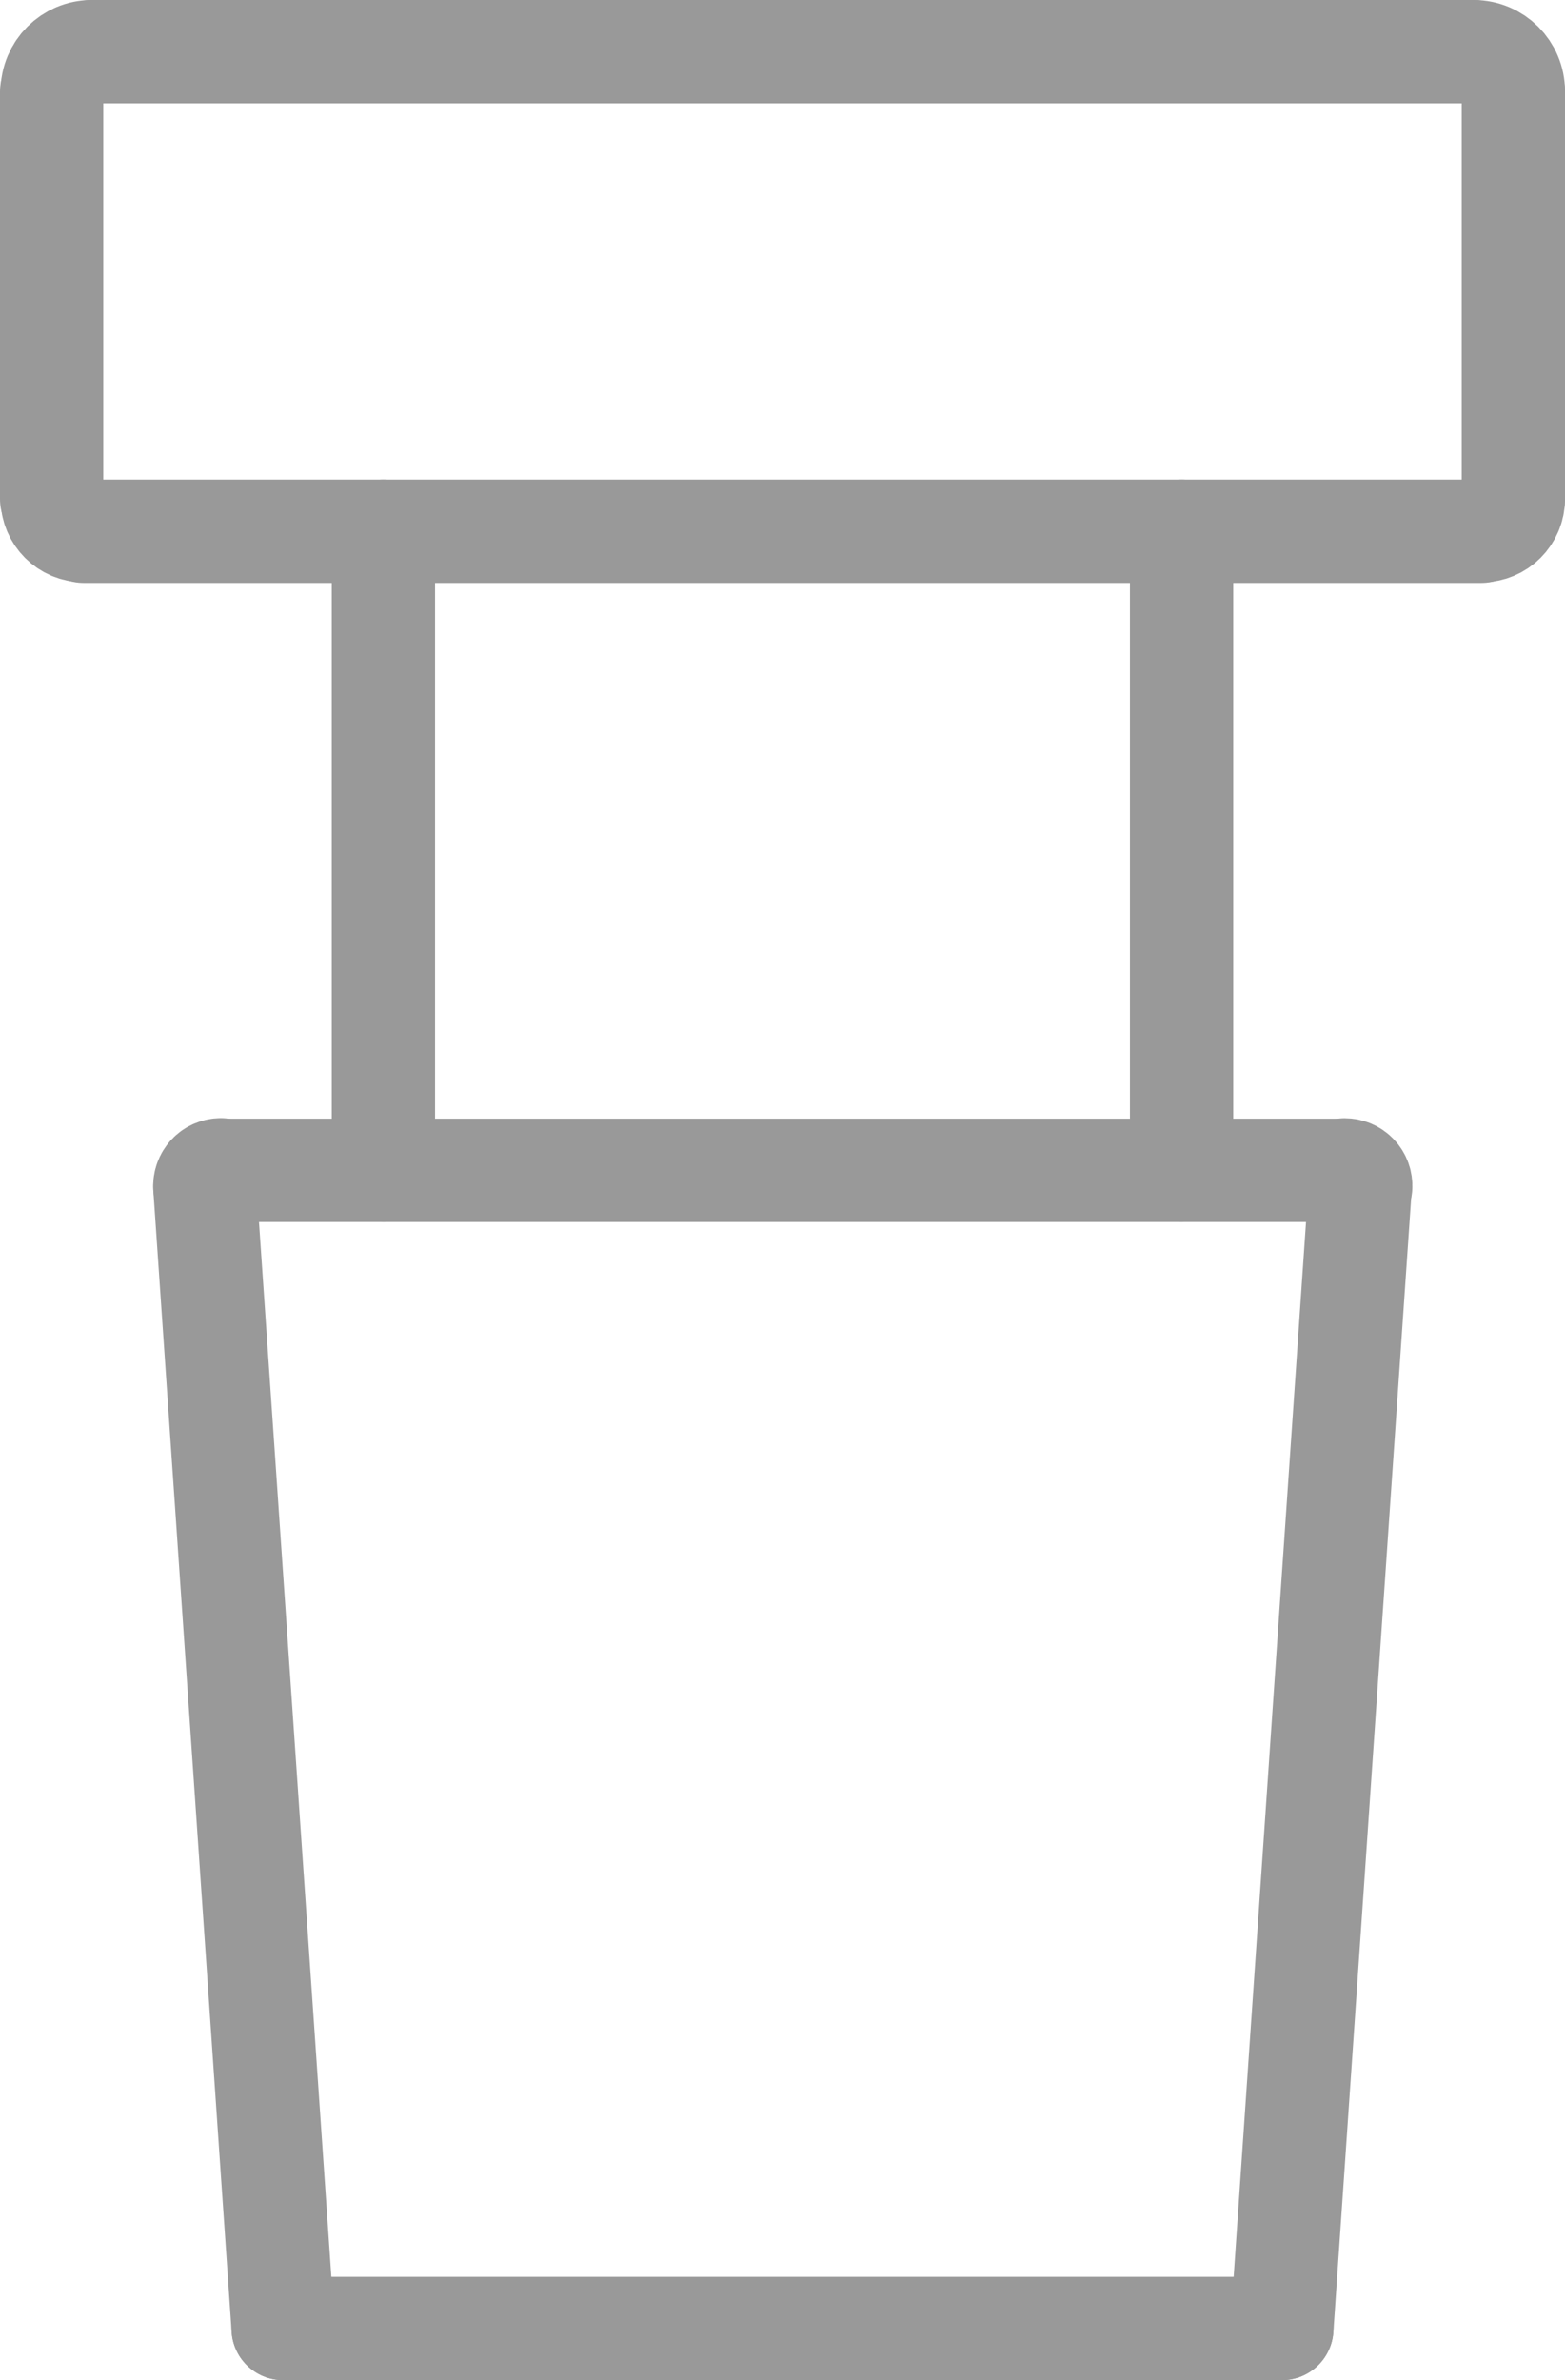 <?xml version="1.0" encoding="UTF-8"?> <!-- Generator: Adobe Illustrator 23.0.2, SVG Export Plug-In . SVG Version: 6.00 Build 0) --> <svg xmlns="http://www.w3.org/2000/svg" xmlns:xlink="http://www.w3.org/1999/xlink" id="Layer_1" x="0px" y="0px" viewBox="0 0 166.7 253.4" style="enable-background:new 0 0 166.7 253.4;" xml:space="preserve"> <style type="text/css"> .st0{fill:none;stroke:#999999;stroke-width:11;stroke-linecap:round;stroke-linejoin:round;stroke-miterlimit:10;} </style> <g> <polyline class="st0" points="8.92,56.56 9.04,56.56 9.4,56.56 9.94,56.56 10.78,56.56 11.8,56.56 13.06,56.56 14.56,56.56 16.3,56.56 18.22,56.56 20.32,56.56 22.66,56.56 25.18,56.56 27.82,56.56 30.7,56.56 33.76,56.56 36.94,56.56 40.3,56.56 43.72,56.56 47.32,56.56 51.04,56.56 54.88,56.56 58.78,56.56 62.74,56.56 66.76,56.56 70.9,56.56 75.04,56.56 79.18,56.56 83.38,56.56 87.52,56.56 91.66,56.56 95.8,56.56 99.94,56.56 103.96,56.56 107.92,56.56 111.82,56.56 115.66,56.56 119.38,56.56 122.98,56.56 126.4,56.56 129.76,56.56 132.94,56.56 136,56.56 138.88,56.56 141.52,56.56 144.04,56.56 146.38,56.56 148.48,56.56 150.4,56.56 152.14,56.56 153.64,56.56 154.9,56.56 155.92,56.56 156.76,56.56 157.3,56.56 157.66,56.56 157.78,56.56 "></polyline> <polyline class="st0" points="9.76,5.5 9.88,5.5 10.24,5.5 10.78,5.5 11.62,5.5 12.64,5.5 13.9,5.5 15.34,5.5 17.02,5.5 18.94,5.5 21.04,5.5 23.32,5.5 25.84,5.5 28.48,5.5 31.3,5.5 34.3,5.5 37.48,5.5 40.78,5.5 44.2,5.5 47.74,5.5 51.4,5.5 55.18,5.5 59.02,5.5 62.98,5.5 67,5.5 71.02,5.5 75.1,5.5 79.24,5.5 83.38,5.5 87.46,5.5 91.6,5.5 95.68,5.5 99.7,5.5 103.72,5.5 107.68,5.5 111.52,5.5 115.3,5.5 118.96,5.5 122.5,5.5 125.92,5.5 129.22,5.5 132.4,5.5 135.4,5.5 138.22,5.5 140.86,5.5 143.38,5.5 145.66,5.5 147.76,5.5 149.68,5.5 151.36,5.5 152.8,5.5 154.06,5.5 155.08,5.5 155.92,5.5 156.46,5.5 156.82,5.5 156.94,5.5 "></polyline> <polyline class="st0" points="30.16,247.9 30.28,247.9 30.64,247.9 31.18,247.9 31.96,247.9 32.98,247.9 34.24,247.9 35.68,247.9 37.3,247.9 39.16,247.9 41.14,247.9 43.36,247.9 45.76,247.9 48.28,247.9 50.98,247.9 53.8,247.9 56.74,247.9 59.86,247.9 62.98,247.9 66.28,247.9 69.58,247.9 73,247.9 76.42,247.9 79.9,247.9 83.38,247.9 86.8,247.9 90.28,247.9 93.7,247.9 97.12,247.9 100.42,247.9 103.72,247.9 106.84,247.9 109.96,247.9 112.9,247.9 115.72,247.9 118.42,247.9 120.94,247.9 123.34,247.9 125.56,247.9 127.54,247.9 129.4,247.9 131.02,247.9 132.46,247.9 133.72,247.9 134.74,247.9 135.52,247.9 136.06,247.9 136.42,247.9 136.54,247.9 "></polyline> <polyline class="st0" points="23.5,124.6 23.62,124.6 23.98,124.6 24.58,124.6 25.36,124.6 26.44,124.6 27.7,124.6 29.2,124.6 30.88,124.6 32.8,124.6 34.9,124.6 37.24,124.6 39.7,124.6 42.4,124.6 45.22,124.6 48.16,124.6 51.28,124.6 54.52,124.6 57.88,124.6 61.3,124.6 64.84,124.6 68.44,124.6 72.16,124.6 75.82,124.6 79.6,124.6 83.38,124.6 87.1,124.6 90.88,124.6 94.54,124.6 98.26,124.6 101.86,124.6 105.4,124.6 108.82,124.6 112.18,124.6 115.42,124.6 118.54,124.6 121.48,124.6 124.3,124.6 127,124.6 129.46,124.6 131.8,124.6 133.9,124.6 135.82,124.6 137.5,124.6 139,124.6 140.26,124.6 141.34,124.6 142.12,124.6 142.72,124.6 143.08,124.6 143.2,124.6 "></polyline> <path class="st0" d="M157.81,56.5c1.87,0,3.39-1.52,3.39-3.39"></path> <path class="st0" d="M5.56,53.11c0,1.87,1.52,3.39,3.39,3.39"></path> <line class="st0" x1="5.5" y1="53.14" x2="5.5" y2="9.76"></line> <line class="st0" x1="161.2" y1="53.14" x2="161.2" y2="9.76"></line> <path class="st0" d="M161.2,9.73c0-2.34-1.89-4.23-4.23-4.23"></path> <path class="st0" d="M9.79,5.5c-2.34,0-4.23,1.89-4.23,4.23"></path> <line class="st0" x1="40.84" y1="124.6" x2="40.84" y2="56.56"></line> <line class="st0" x1="125.86" y1="124.6" x2="125.86" y2="56.56"></line> <line class="st0" x1="30.16" y1="247.9" x2="21.82" y2="126.4"></line> <line class="st0" x1="136.54" y1="247.9" x2="144.88" y2="126.4"></line> <path class="st0" d="M144.94,126.37c0.03-0.47-0.13-0.94-0.46-1.28c-0.32-0.35-0.78-0.54-1.25-0.54"></path> <path class="st0" d="M23.53,124.54c-0.47,0-0.93,0.2-1.25,0.54c-0.32,0.35-0.49,0.81-0.46,1.28"></path> </g> </svg> 